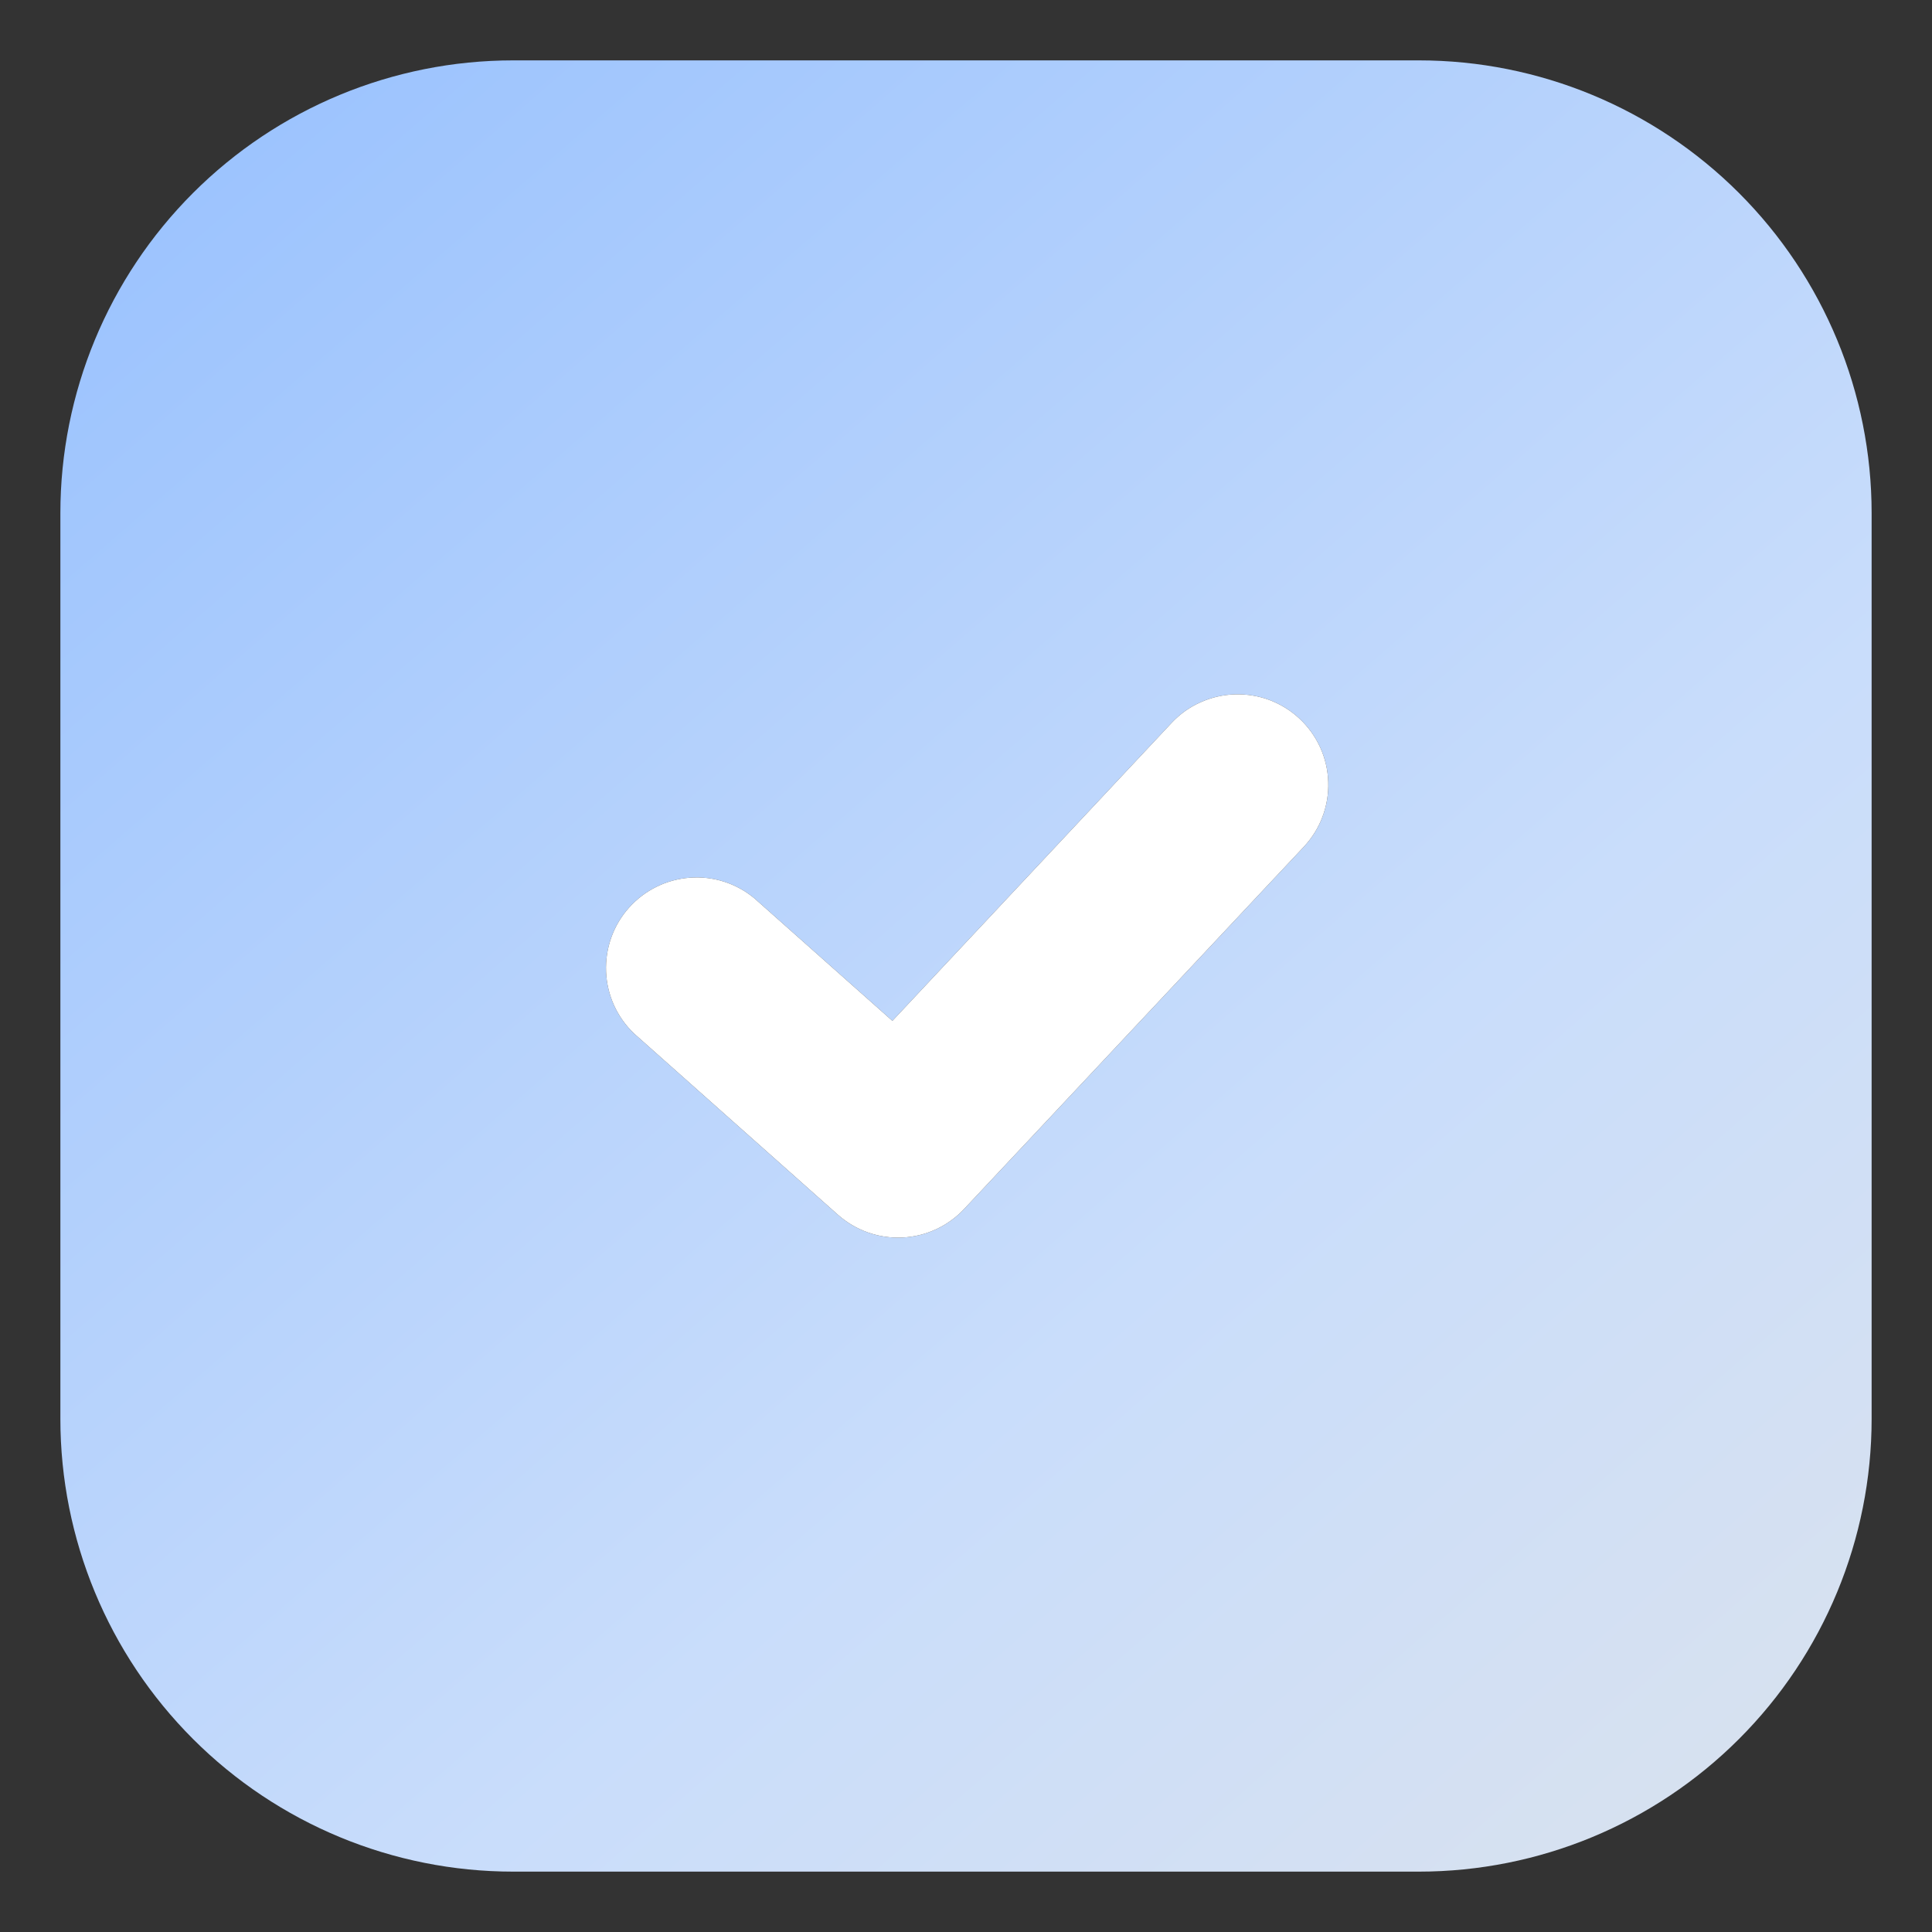 <?xml version="1.0" encoding="UTF-8"?> <svg xmlns="http://www.w3.org/2000/svg" width="20" height="20" viewBox="0 0 20 20" fill="none"><rect x="0" y="0" width="20" height="20" fill="#333333" stroke="none"/> <g clip-path="url(#clip0_254_406)"> <path fill-rule="evenodd" clip-rule="evenodd" d="M5.312 0.625C4.069 0.625 2.877 1.119 1.998 1.998C1.119 2.877 0.625 4.069 0.625 5.312V14.688C0.625 15.931 1.119 17.123 1.998 18.002C2.877 18.881 4.069 19.375 5.312 19.375H14.688C15.931 19.375 17.123 18.881 18.002 18.002C18.881 17.123 19.375 15.931 19.375 14.688V5.312C19.375 4.069 18.881 2.877 18.002 1.998C17.123 1.119 15.931 0.625 14.688 0.625H5.312ZM13.497 8.766C13.581 8.676 13.647 8.571 13.69 8.456C13.734 8.34 13.754 8.218 13.75 8.095C13.746 7.971 13.718 7.85 13.667 7.738C13.616 7.626 13.544 7.525 13.454 7.441C13.364 7.356 13.258 7.291 13.143 7.247C13.028 7.204 12.905 7.184 12.782 7.188C12.659 7.192 12.538 7.22 12.426 7.271C12.313 7.321 12.212 7.394 12.128 7.484L9.238 10.568L7.81 9.3C7.623 9.144 7.383 9.067 7.14 9.086C6.898 9.104 6.672 9.216 6.51 9.398C6.348 9.58 6.264 9.817 6.274 10.06C6.284 10.303 6.389 10.533 6.565 10.7L8.674 12.575C8.857 12.737 9.095 12.822 9.339 12.811C9.583 12.8 9.813 12.694 9.98 12.516L13.497 8.766Z" fill="url(#paint0_linear_254_406)"></path> <path d="M13.497 8.766C13.581 8.676 13.647 8.571 13.69 8.456C13.734 8.34 13.754 8.218 13.75 8.095C13.746 7.971 13.718 7.85 13.667 7.738C13.616 7.626 13.544 7.525 13.454 7.441C13.364 7.356 13.258 7.291 13.143 7.247C13.028 7.204 12.905 7.184 12.782 7.188C12.659 7.192 12.538 7.22 12.426 7.271C12.313 7.321 12.212 7.394 12.128 7.484L9.238 10.568L7.81 9.3C7.623 9.144 7.383 9.067 7.14 9.086C6.898 9.104 6.672 9.216 6.51 9.398C6.348 9.58 6.264 9.817 6.274 10.06C6.284 10.303 6.389 10.533 6.565 10.7L8.674 12.575C8.857 12.737 9.095 12.822 9.339 12.811C9.583 12.8 9.813 12.694 9.98 12.516L13.497 8.766Z" fill="white"></path> </g> <defs> <linearGradient id="paint0_linear_254_406" x1="0.8" y1="0.8" x2="19.2" y2="22" gradientUnits="userSpaceOnUse"> <stop stop-color="#98C1FE"></stop> <stop offset="0.592" stop-color="#C9DDFB"></stop> <stop offset="0.993" stop-color="#DDE3EB"></stop> </linearGradient> <clipPath id="clip0_254_406"> <rect width="20" height="20" fill="white"></rect> </clipPath> </defs> </svg> 